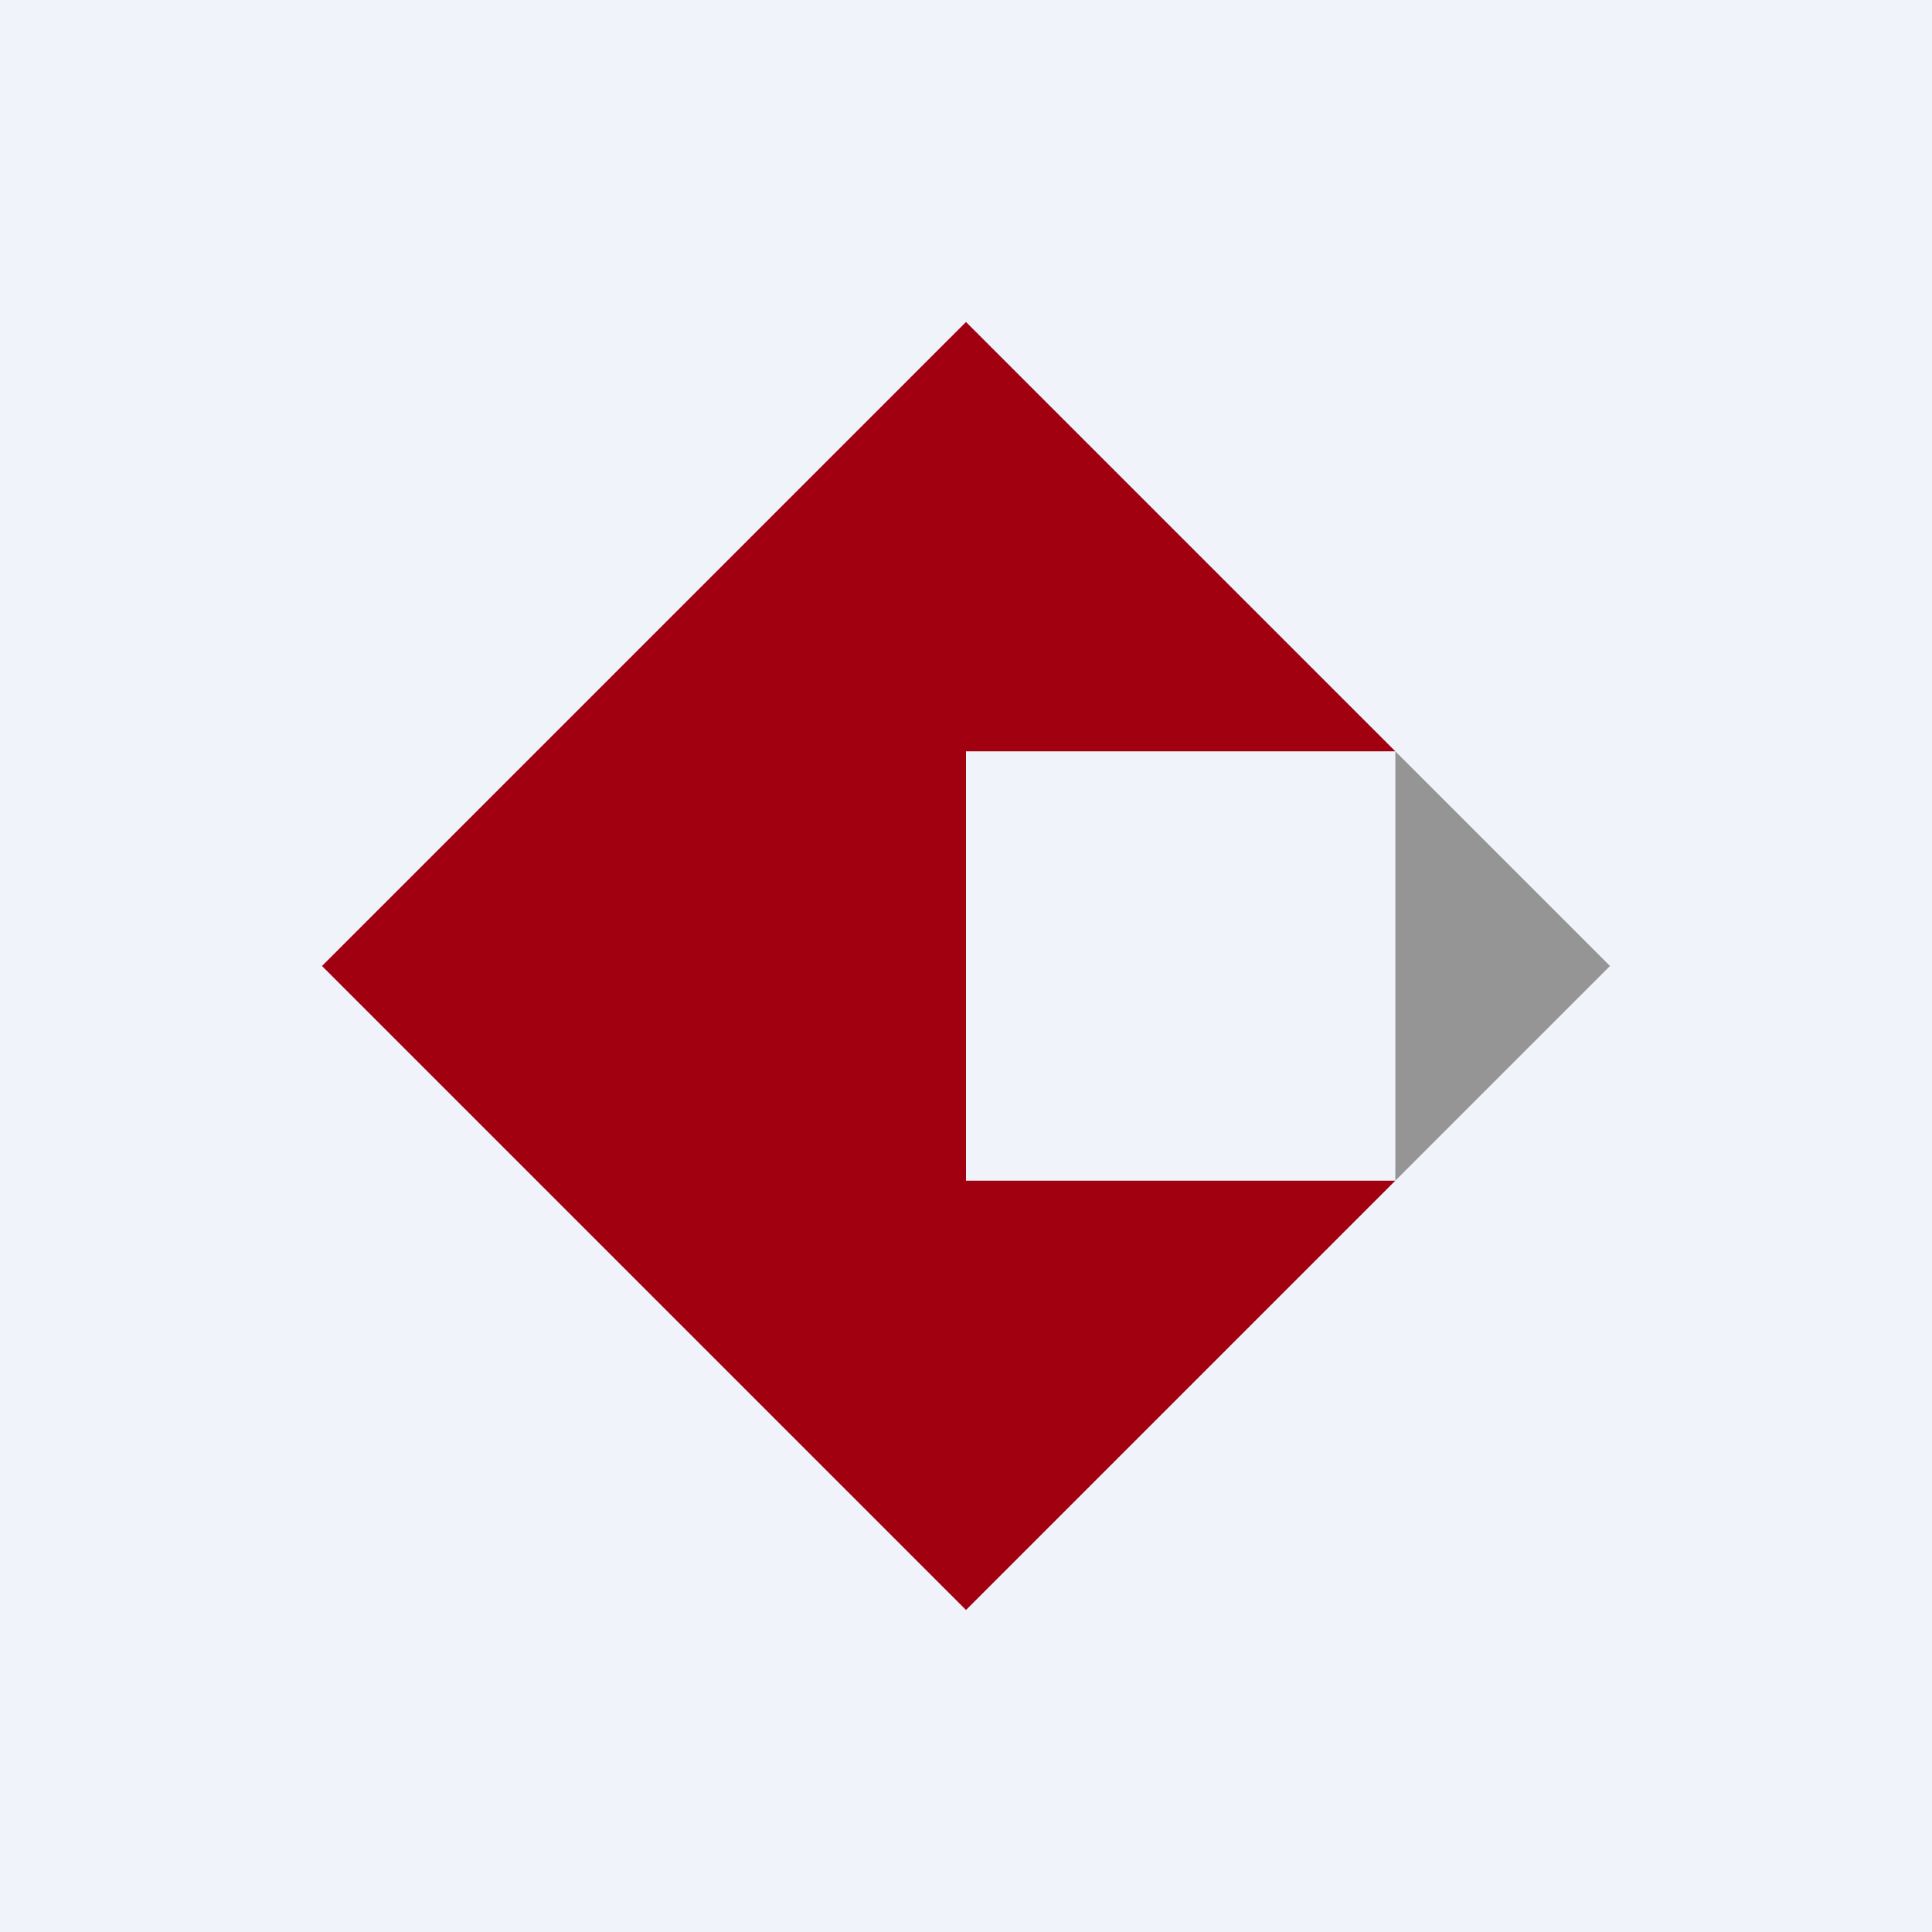<!-- by TradingView --><svg width="18" height="18" viewBox="0 0 18 18" xmlns="http://www.w3.org/2000/svg"><path fill="#F0F3FA" d="M0 0h18v18H0z"/><path d="M13 7 9 3 3 9l6 6 4-4H9V7h4Z" fill="#A10011"/><path d="M13 7v4l2-2-2-2Z" fill="#959595"/></svg>